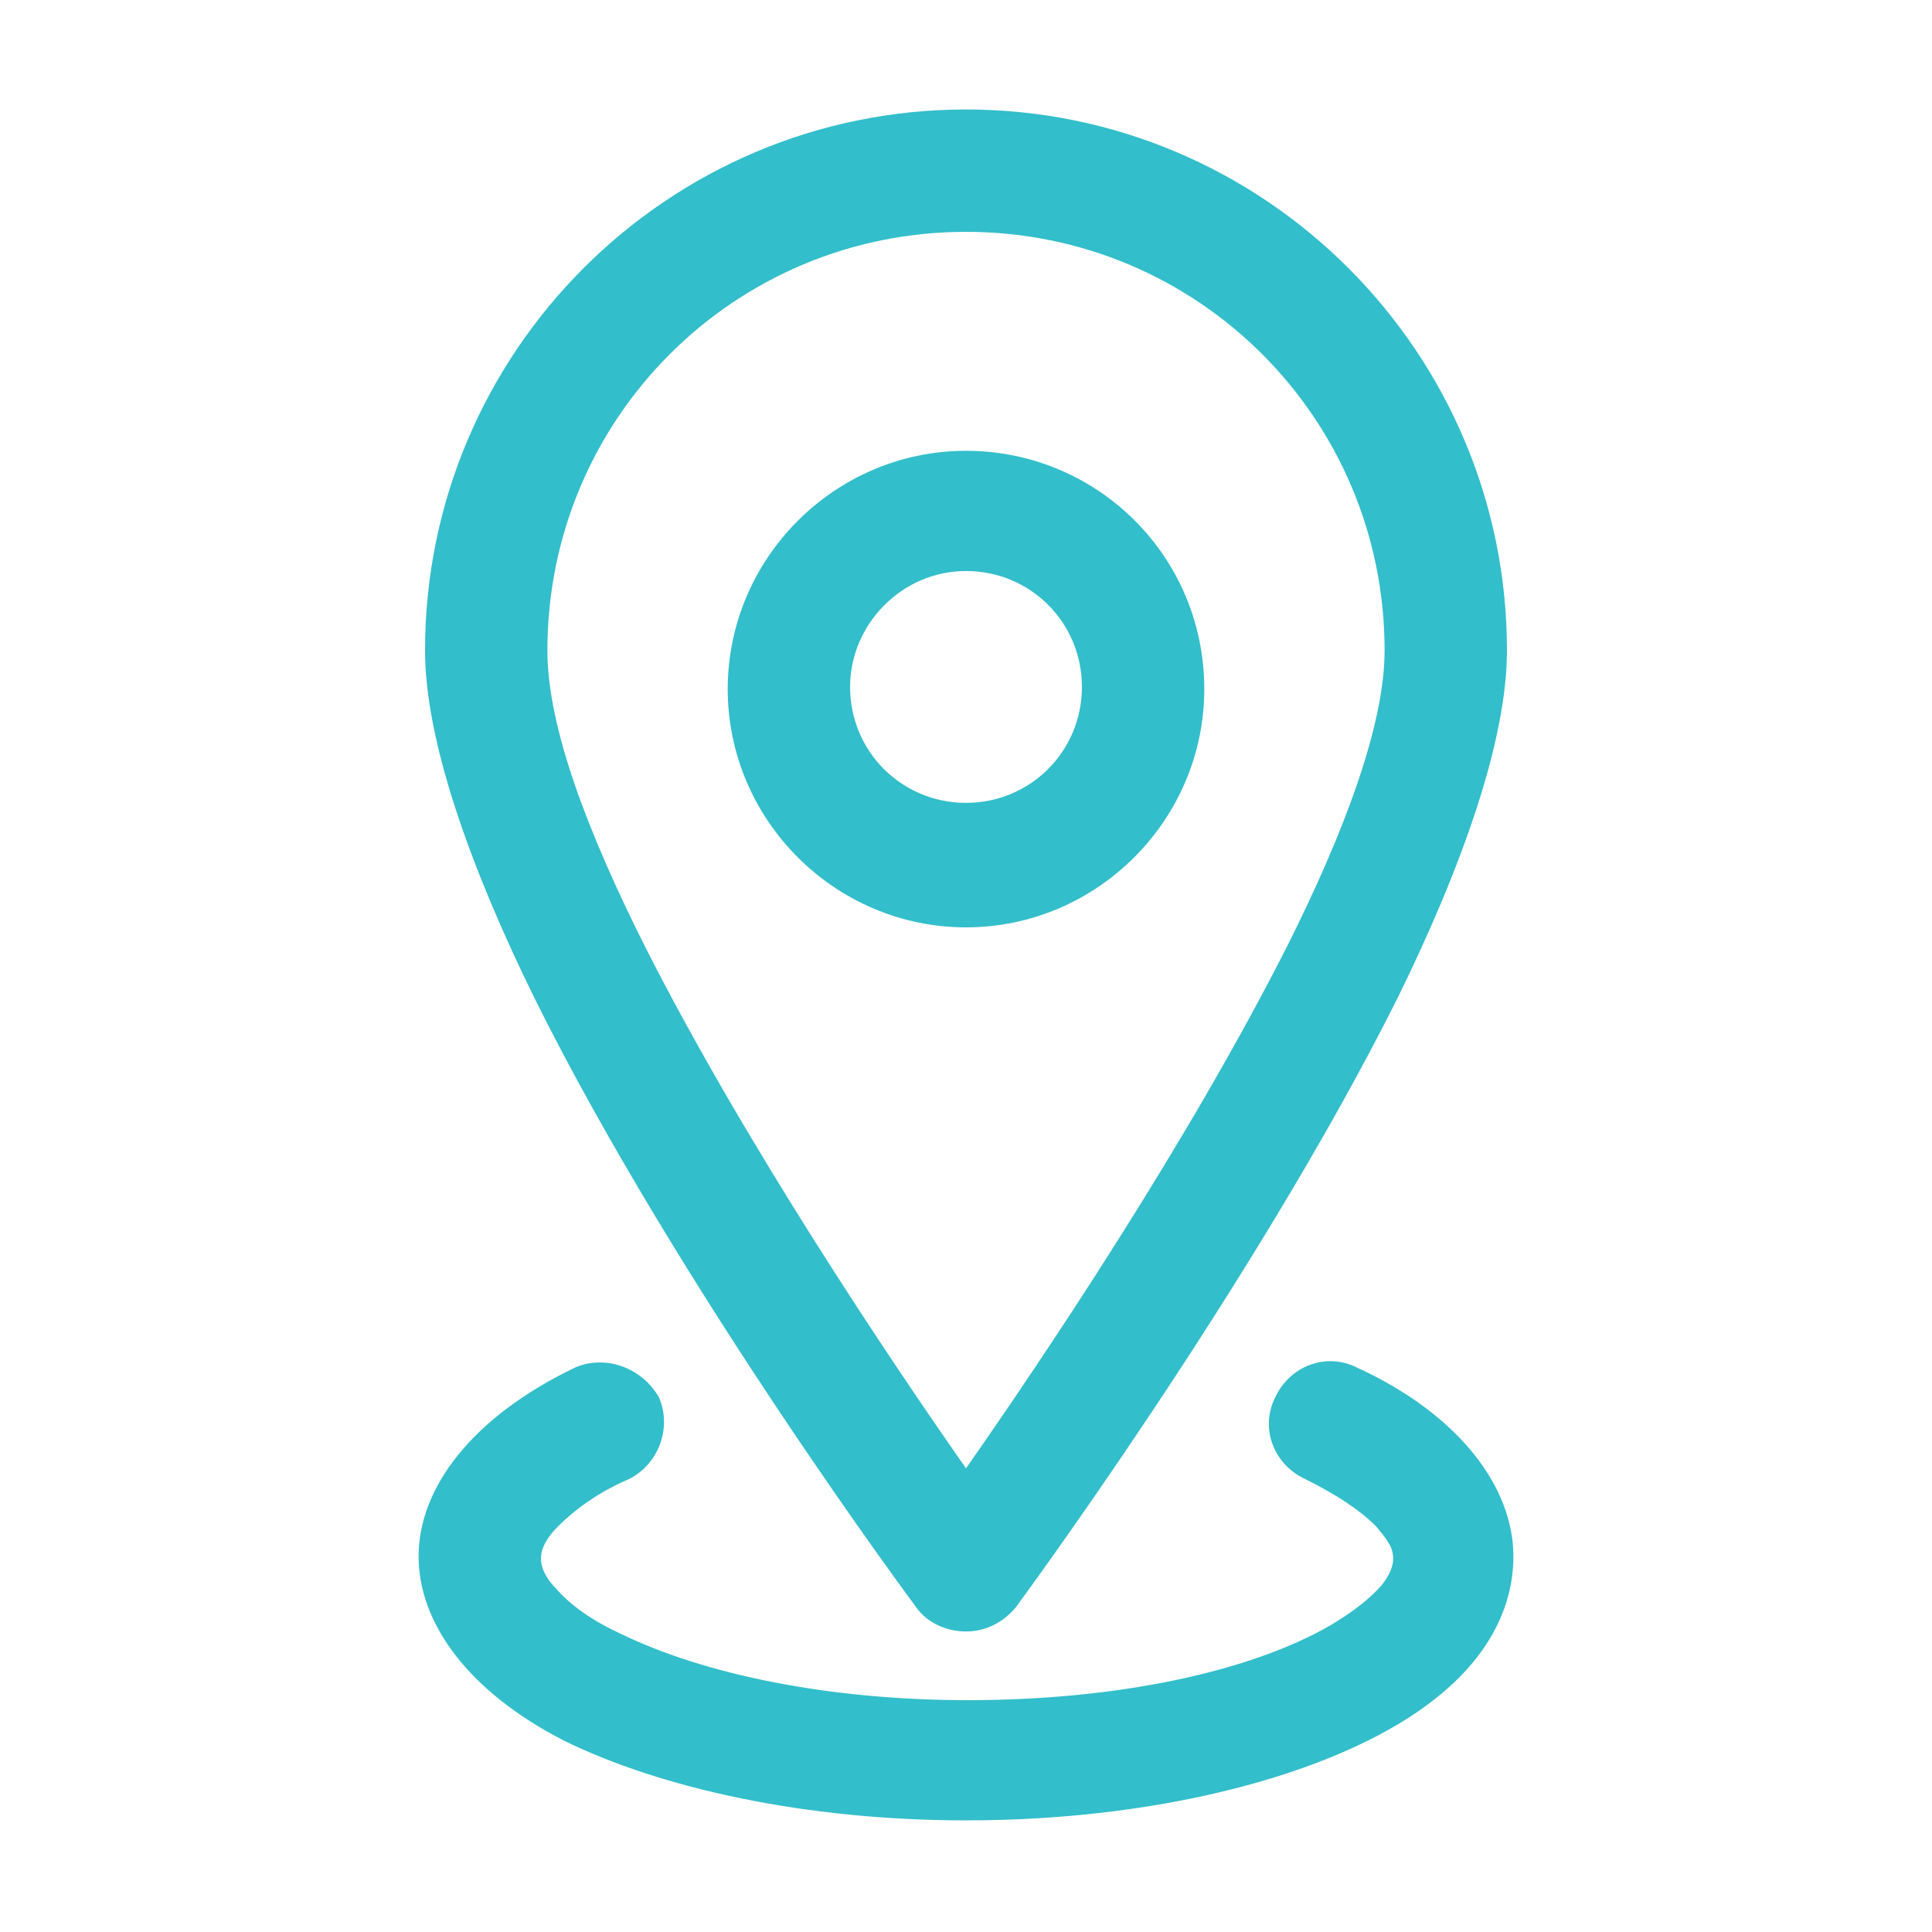 <?xml version="1.0" encoding="UTF-8"?> <svg xmlns="http://www.w3.org/2000/svg" xmlns:xlink="http://www.w3.org/1999/xlink" version="1.1" id="Calque_1" x="0px" y="0px" viewBox="0 0 90 90" style="enable-background:new 0 0 90 90;" xml:space="preserve"> <style type="text/css"> .st0{fill-rule:evenodd;clip-rule:evenodd;fill:#32BECA;} </style> <g transform="translate(-74 -37)"> <g id="Layer2"> <path class="st0" d="M100.8,100.7c-4.8,2.3-7.3,5.6-7.3,8.8c0,3.1,2.3,6.3,6.8,8.6c4.5,2.2,11.2,3.7,18.7,3.7 c9.6,0,17.8-2.4,21.9-5.7c2.4-1.9,3.6-4.2,3.6-6.6c0-3.2-2.5-6.6-7.3-8.8c-1.4-0.7-3.1-0.1-3.8,1.4c-0.7,1.4-0.1,3.1,1.4,3.8 c1.4,0.7,2.5,1.4,3.3,2.2c0.4,0.5,0.8,0.9,0.8,1.5c0,0.4-0.2,0.8-0.5,1.2c-0.6,0.7-1.4,1.3-2.4,1.9c-3.8,2.2-10,3.5-16.9,3.5 c-6.5,0-12.3-1.2-16.2-3.1c-1.3-0.6-2.3-1.3-3-2.1c-0.4-0.4-0.7-0.9-0.7-1.4c0-0.5,0.3-1,0.8-1.5c0.8-0.8,1.9-1.6,3.3-2.2 c1.4-0.7,2-2.4,1.4-3.8C103.9,100.7,102.2,100.1,100.8,100.7L100.8,100.7z M116.7,111.9c0.5,0.7,1.4,1.1,2.3,1.1s1.7-0.4,2.3-1.1 c0,0,11.1-15,17.8-28.4c3-6.1,5.1-12,5.1-16.2c0-13.9-11.3-25.2-25.2-25.2S93.8,53.4,93.8,67.3c0,4.2,2.1,10.1,5.1,16.2 C105.6,97,116.7,111.9,116.7,111.9L116.7,111.9z M119,105.4c-3.5-5-10.3-15.1-15-24.4c-2.6-5.2-4.5-10.1-4.5-13.7 c0-10.8,8.7-19.5,19.5-19.5s19.5,8.7,19.5,19.5c0,3.5-1.9,8.5-4.5,13.7C129.3,90.3,122.5,100.4,119,105.4L119,105.4z M119,58 c-6.1,0-11.1,5-11.1,11.1c0,6.1,5,11.1,11.1,11.1s11.1-5,11.1-11.1C130.1,62.9,125.1,58,119,58z M119,63.6c3,0,5.4,2.4,5.4,5.4 c0,3-2.4,5.4-5.4,5.4s-5.4-2.4-5.4-5.4C113.6,66.1,116,63.6,119,63.6z"></path> </g> </g> </svg> 